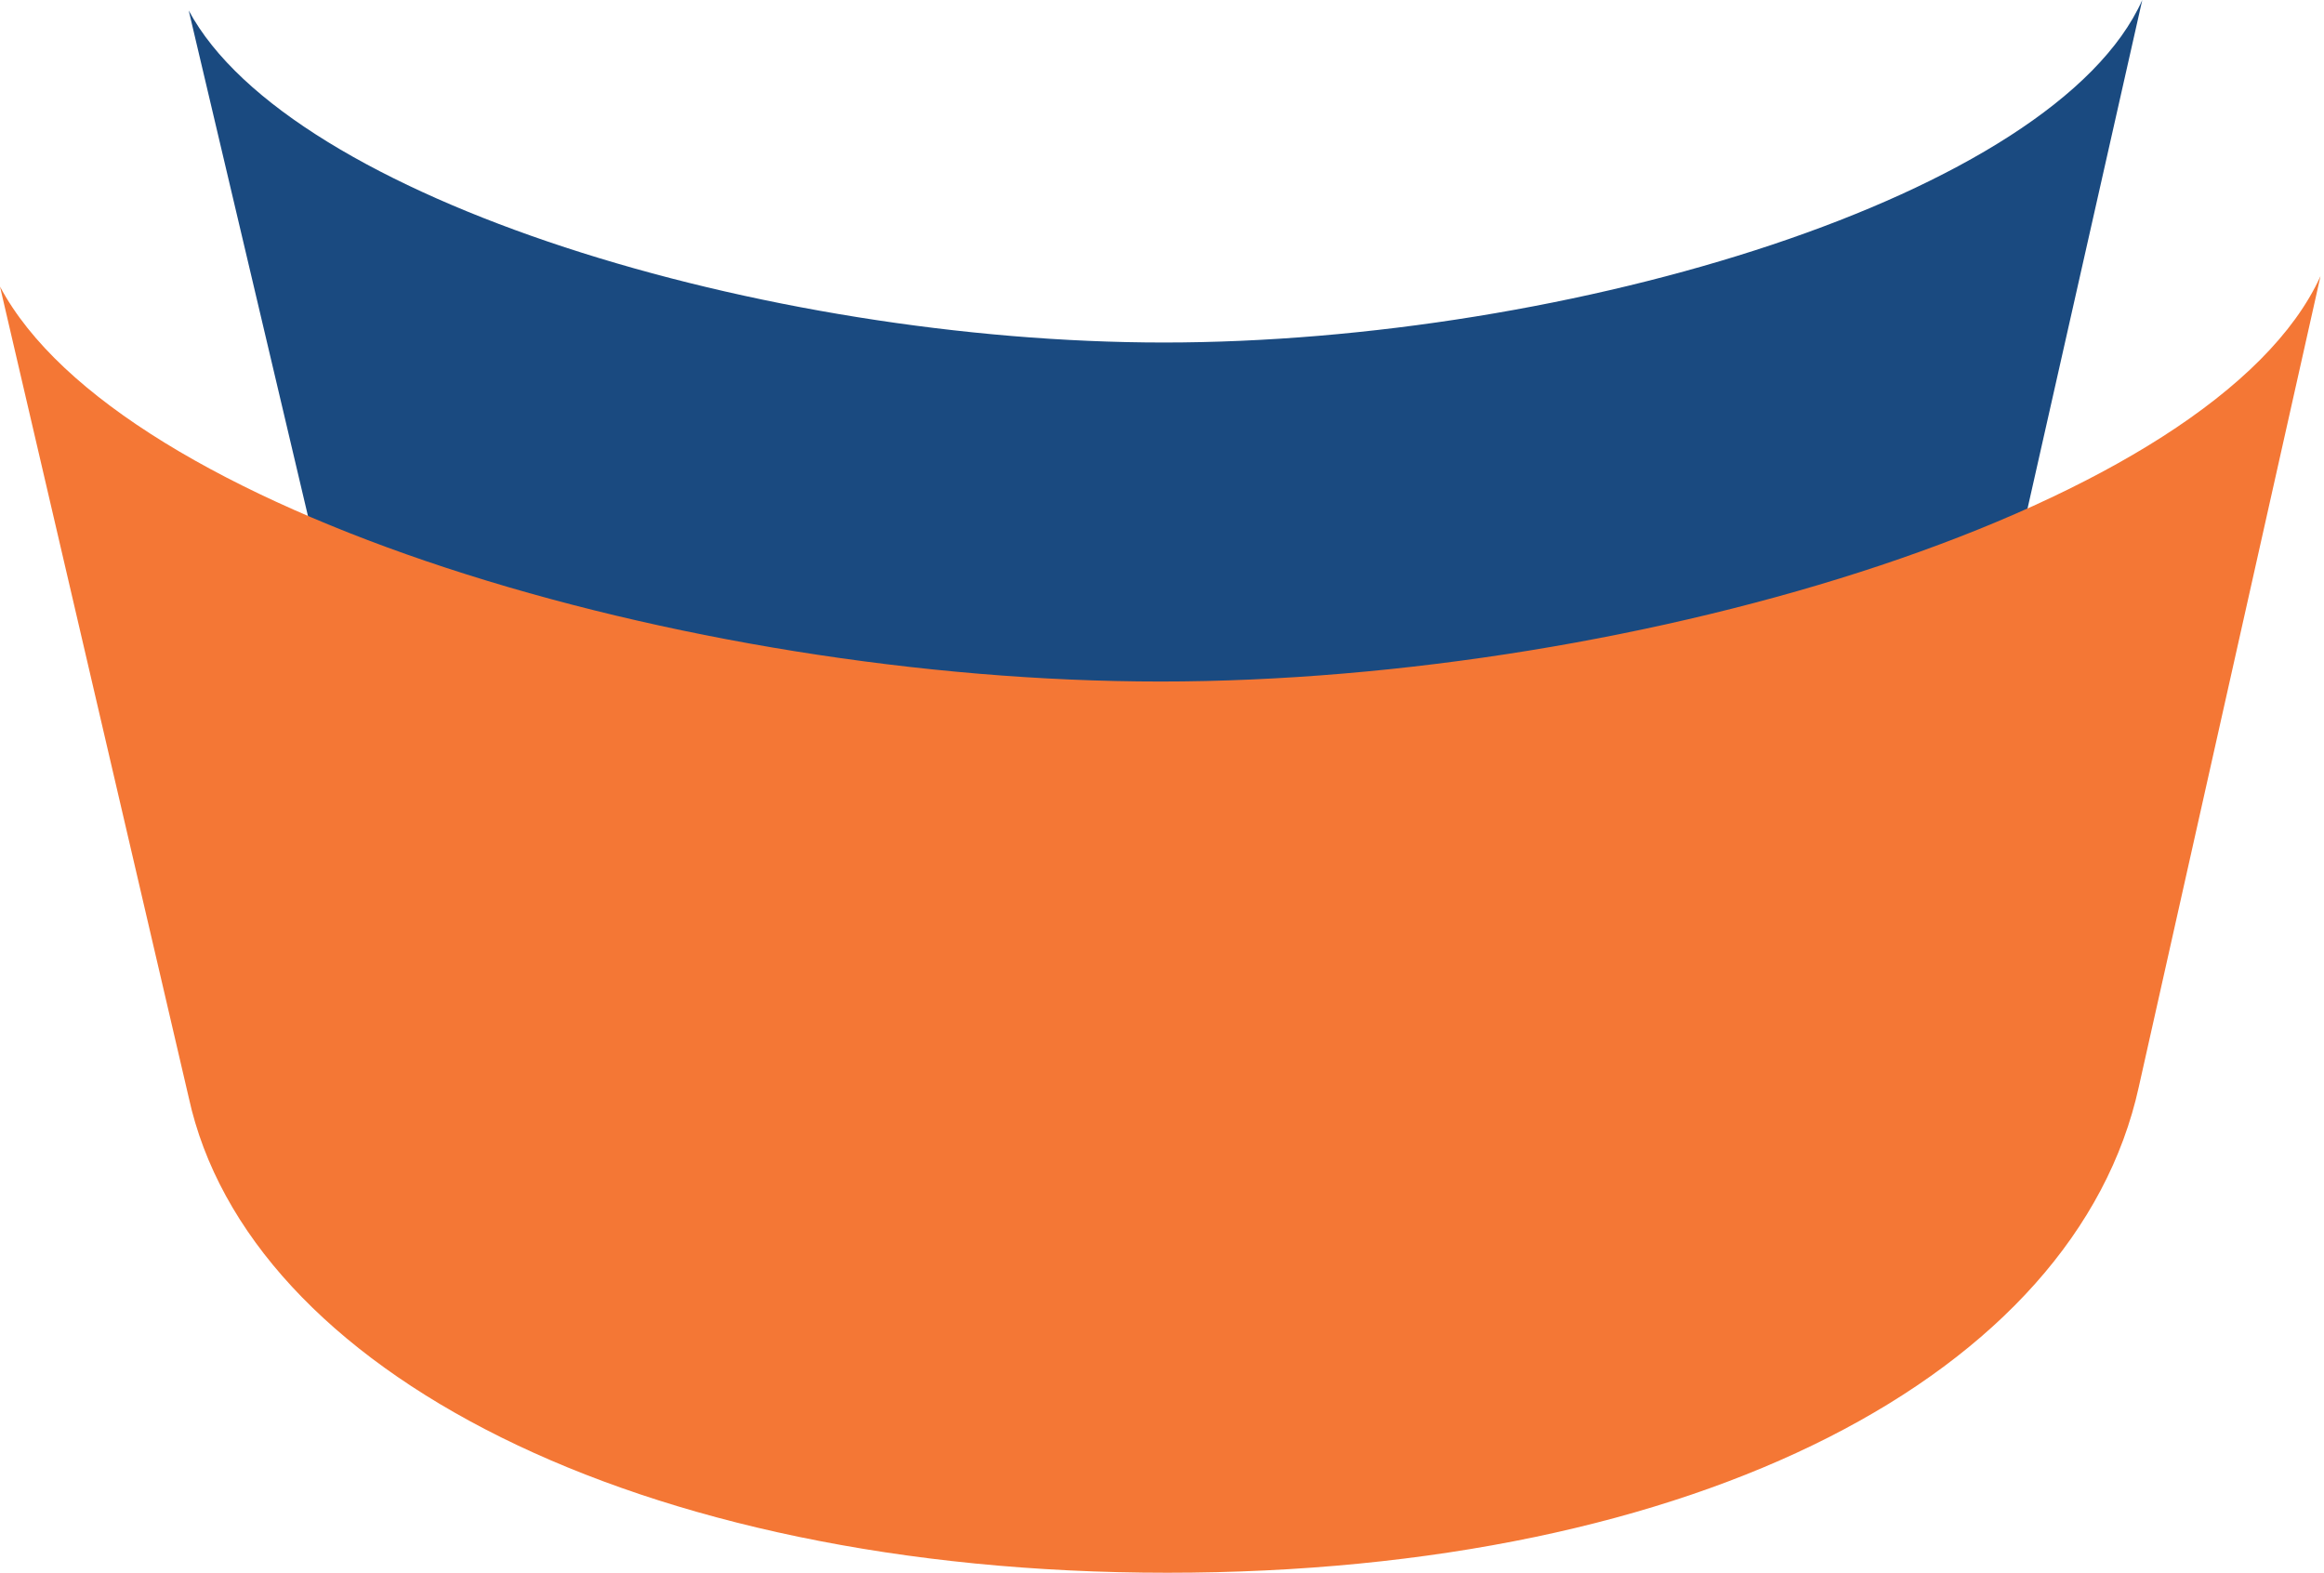 <svg xmlns="http://www.w3.org/2000/svg" xml:space="preserve" style="enable-background:new 0 0 66.5 45" viewBox="0 0 66.5 45"><path d="M61.3 0zm-28 9.8C21.9 9.8 8.3 5.7 5.4.3L10 19.8c1.4 6.6 10.9 11.4 23.6 11.4s21.7-4.8 23.3-11.7L61.3 0c-2.5 5.6-16.4 9.8-28 9.8z" style="fill:#1a4a80"/><path d="M66.5 7.9zM33.2 19.5C19.6 19.5 3.4 14.6 0 8.2l5.4 23.2C7.1 39.2 18.2 45 33.4 45s26-5.7 27.8-13.9l5.2-23.2c-3 6.6-19.5 11.6-33.2 11.6z" style="fill:#f47735"/></svg>
